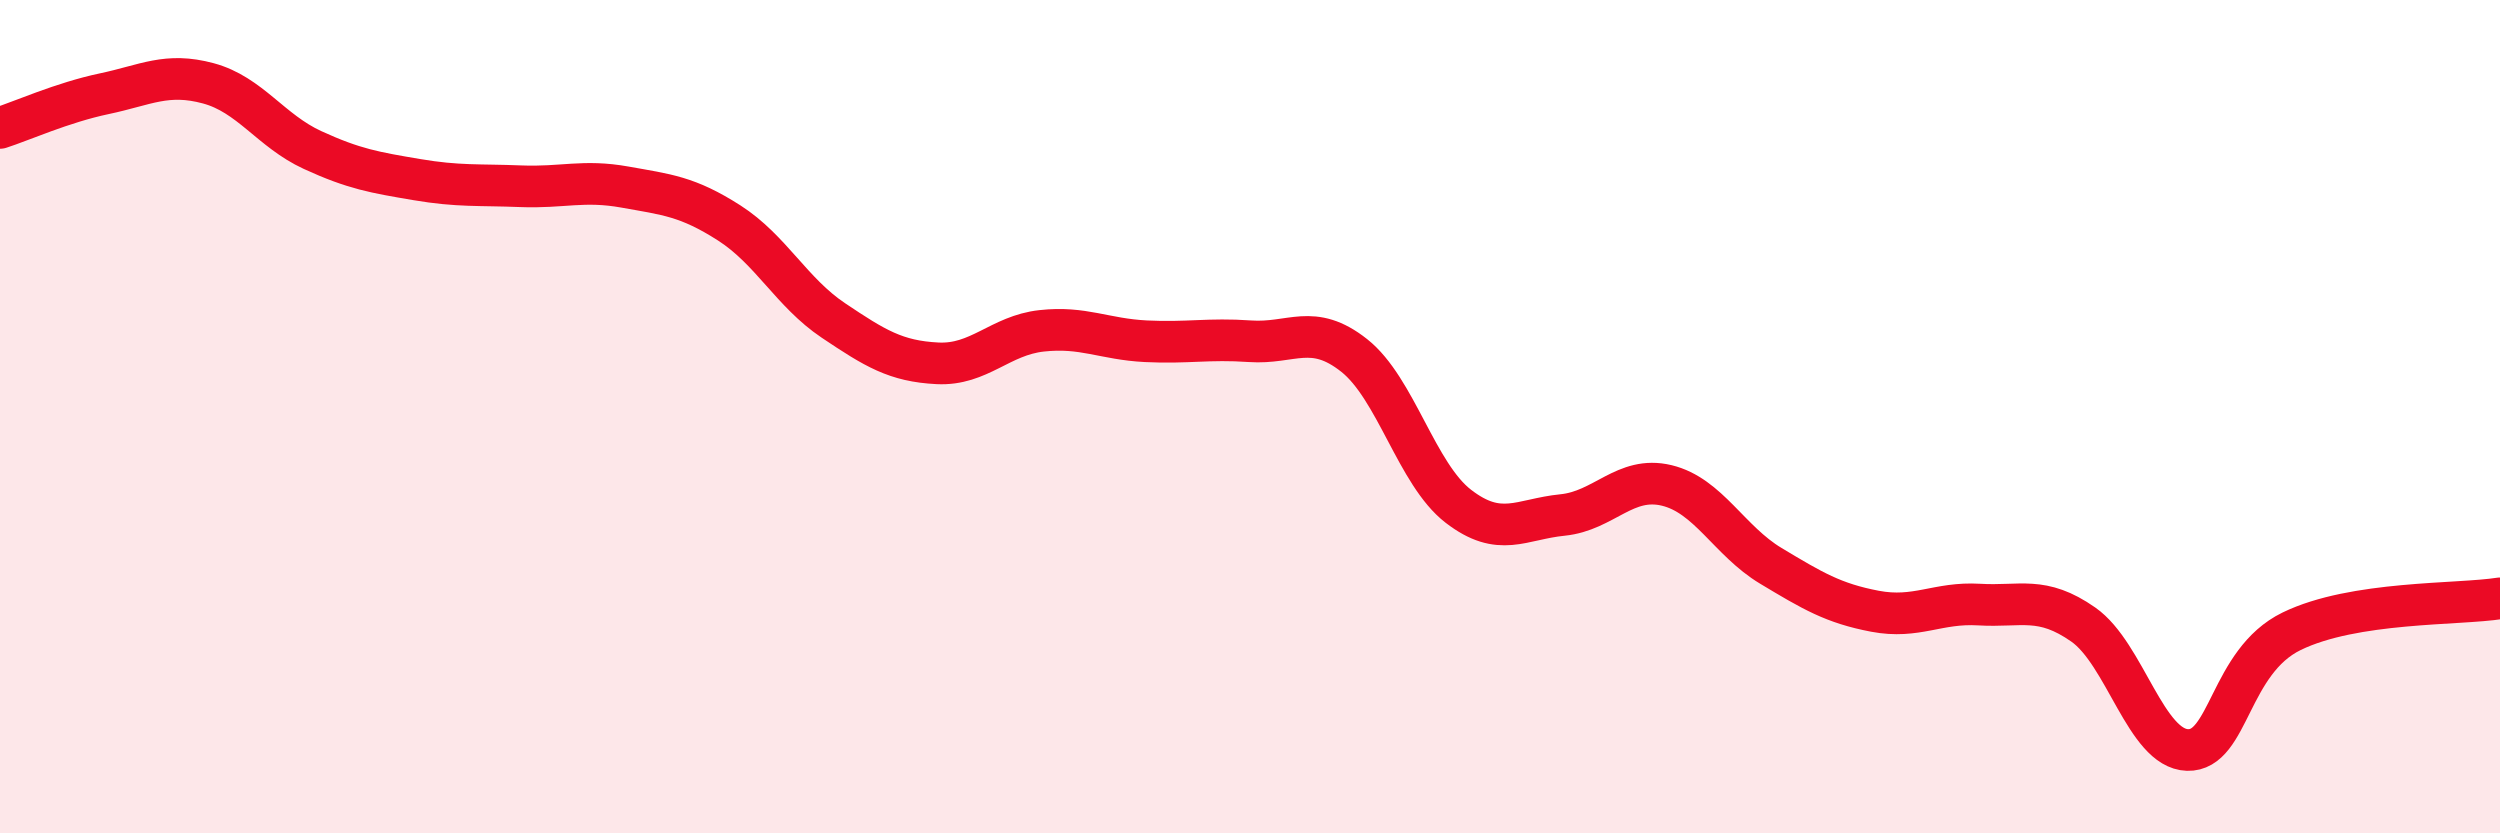 
    <svg width="60" height="20" viewBox="0 0 60 20" xmlns="http://www.w3.org/2000/svg">
      <path
        d="M 0,3.07 C 0.5,2.91 1.5,2.46 2.5,2.25 C 3.5,2.04 4,1.73 5,2 C 6,2.27 6.5,3.14 7.5,3.6 C 8.5,4.06 9,4.14 10,4.31 C 11,4.48 11.5,4.43 12.5,4.47 C 13.5,4.51 14,4.31 15,4.49 C 16,4.67 16.5,4.71 17.5,5.35 C 18.5,5.99 19,7.02 20,7.69 C 21,8.36 21.5,8.67 22.5,8.72 C 23.5,8.77 24,8.05 25,7.94 C 26,7.83 26.5,8.14 27.5,8.19 C 28.5,8.24 29,8.12 30,8.19 C 31,8.26 31.5,7.74 32.5,8.53 C 33.5,9.32 34,11.38 35,12.15 C 36,12.92 36.5,12.46 37.5,12.36 C 38.5,12.26 39,11.41 40,11.65 C 41,11.89 41.5,12.98 42.5,13.58 C 43.5,14.18 44,14.48 45,14.67 C 46,14.86 46.5,14.45 47.5,14.51 C 48.5,14.57 49,14.29 50,14.99 C 51,15.69 51.5,17.97 52.5,18 C 53.5,18.03 53.5,15.88 55,15.15 C 56.5,14.42 59,14.52 60,14.36L60 20L0 20Z"
        fill="#EB0A25"
        opacity="0.1"
        stroke-linecap="round"
        stroke-linejoin="round"
      />
      <path
        d="M 0,3.07 C 0.5,2.91 1.5,2.46 2.5,2.25 C 3.5,2.04 4,1.73 5,2 C 6,2.27 6.5,3.14 7.5,3.6 C 8.5,4.06 9,4.14 10,4.31 C 11,4.48 11.5,4.43 12.5,4.47 C 13.5,4.51 14,4.31 15,4.49 C 16,4.67 16.5,4.71 17.5,5.35 C 18.5,5.99 19,7.02 20,7.69 C 21,8.36 21.5,8.67 22.5,8.72 C 23.5,8.77 24,8.05 25,7.94 C 26,7.83 26.5,8.14 27.5,8.19 C 28.5,8.24 29,8.12 30,8.19 C 31,8.26 31.5,7.74 32.5,8.53 C 33.5,9.32 34,11.38 35,12.15 C 36,12.92 36.5,12.46 37.5,12.36 C 38.5,12.26 39,11.41 40,11.65 C 41,11.89 41.5,12.98 42.5,13.58 C 43.5,14.18 44,14.48 45,14.67 C 46,14.86 46.5,14.45 47.5,14.51 C 48.5,14.57 49,14.29 50,14.99 C 51,15.69 51.5,17.97 52.5,18 C 53.5,18.03 53.5,15.88 55,15.15 C 56.5,14.42 59,14.52 60,14.36"
        stroke="#EB0A25"
        stroke-width="1"
        fill="none"
        stroke-linecap="round"
        stroke-linejoin="round"
      />
    </svg>
  